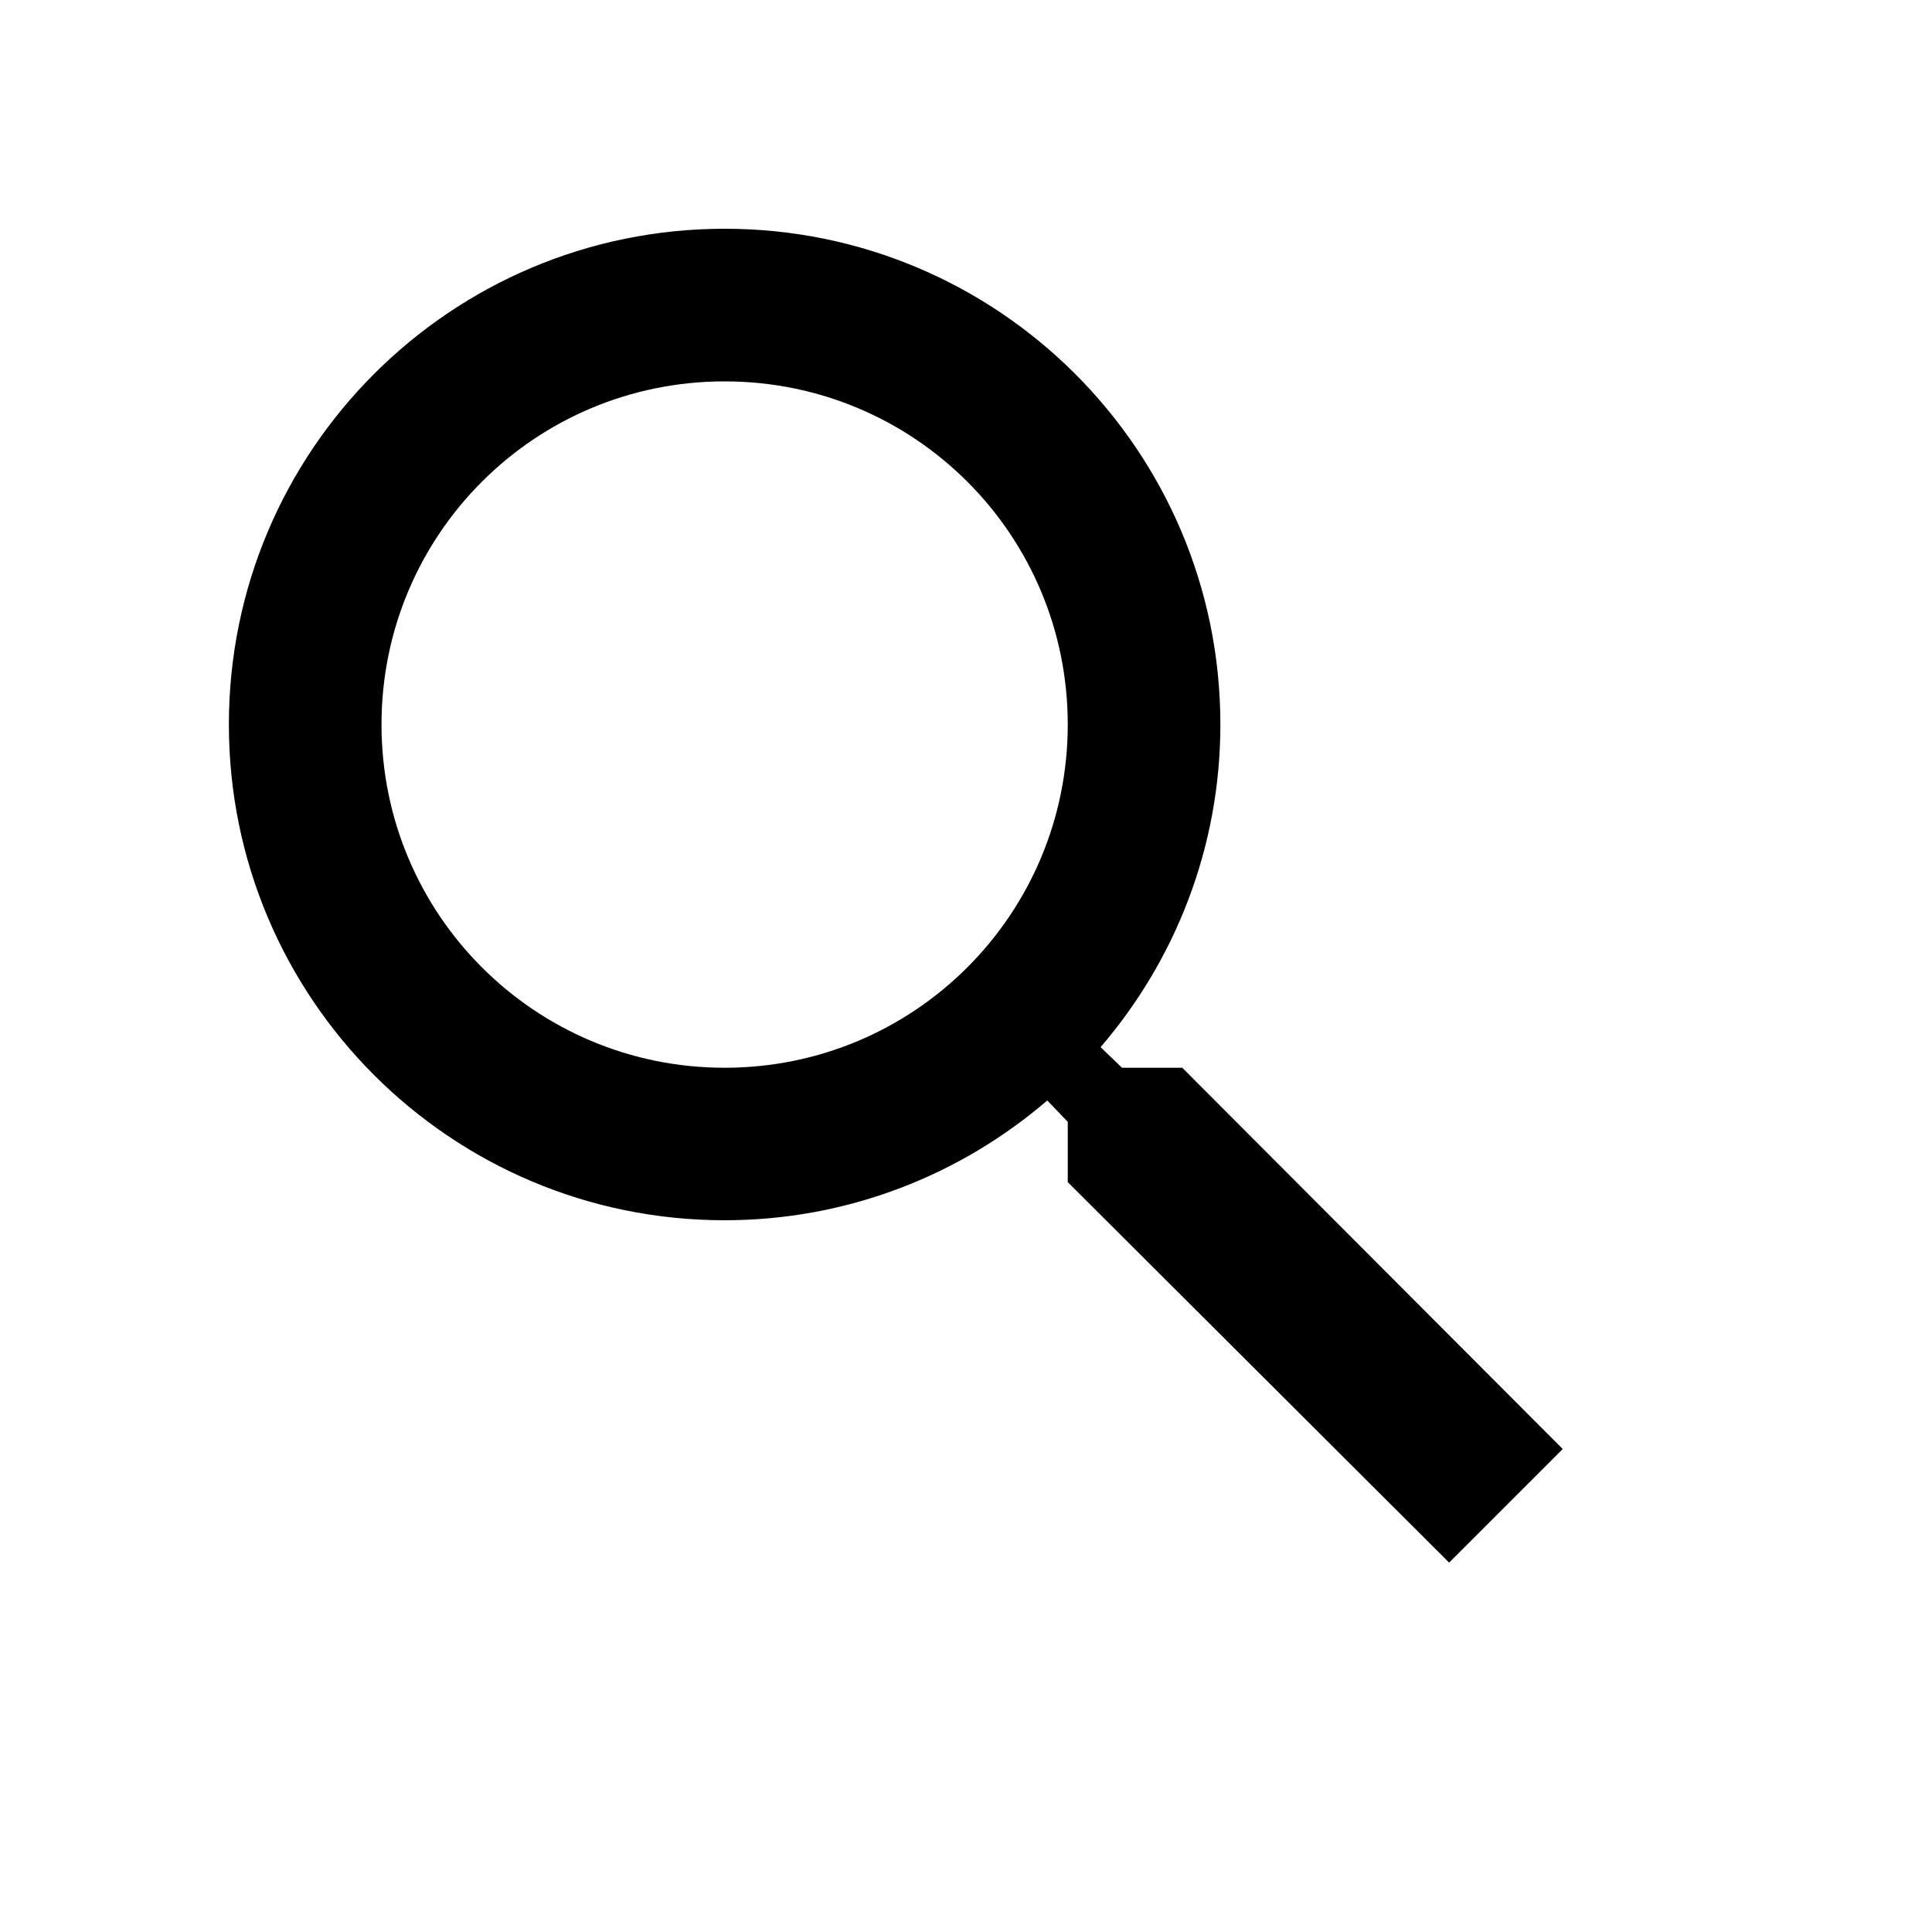 <svg width="15" height="15" viewBox="0 0 15 15" fill="none" xmlns="http://www.w3.org/2000/svg">
<g clip-path="url(#clip0_3083_4288)">
<path d="M9.179 8.29H8.711L8.545 8.13C9.125 7.455 9.475 6.578 9.475 5.625C9.475 3.499 7.752 1.776 5.626 1.776C3.5 1.776 1.777 3.499 1.777 5.625C1.777 7.751 3.5 9.474 5.626 9.474C6.579 9.474 7.456 9.124 8.131 8.544L8.29 8.71V9.178L11.251 12.132L12.133 11.25L9.179 8.29ZM5.626 8.29C4.152 8.29 2.962 7.099 2.962 5.625C2.962 4.151 4.152 2.961 5.626 2.961C7.1 2.961 8.29 4.151 8.29 5.625C8.29 7.099 7.1 8.29 5.626 8.29Z" fill="black"/>
</g>
<defs>
<clipPath id="clip0_3083_4288">
<rect width="14.21" height="14.21" fill="white"/>
</clipPath>
</defs>
</svg>
